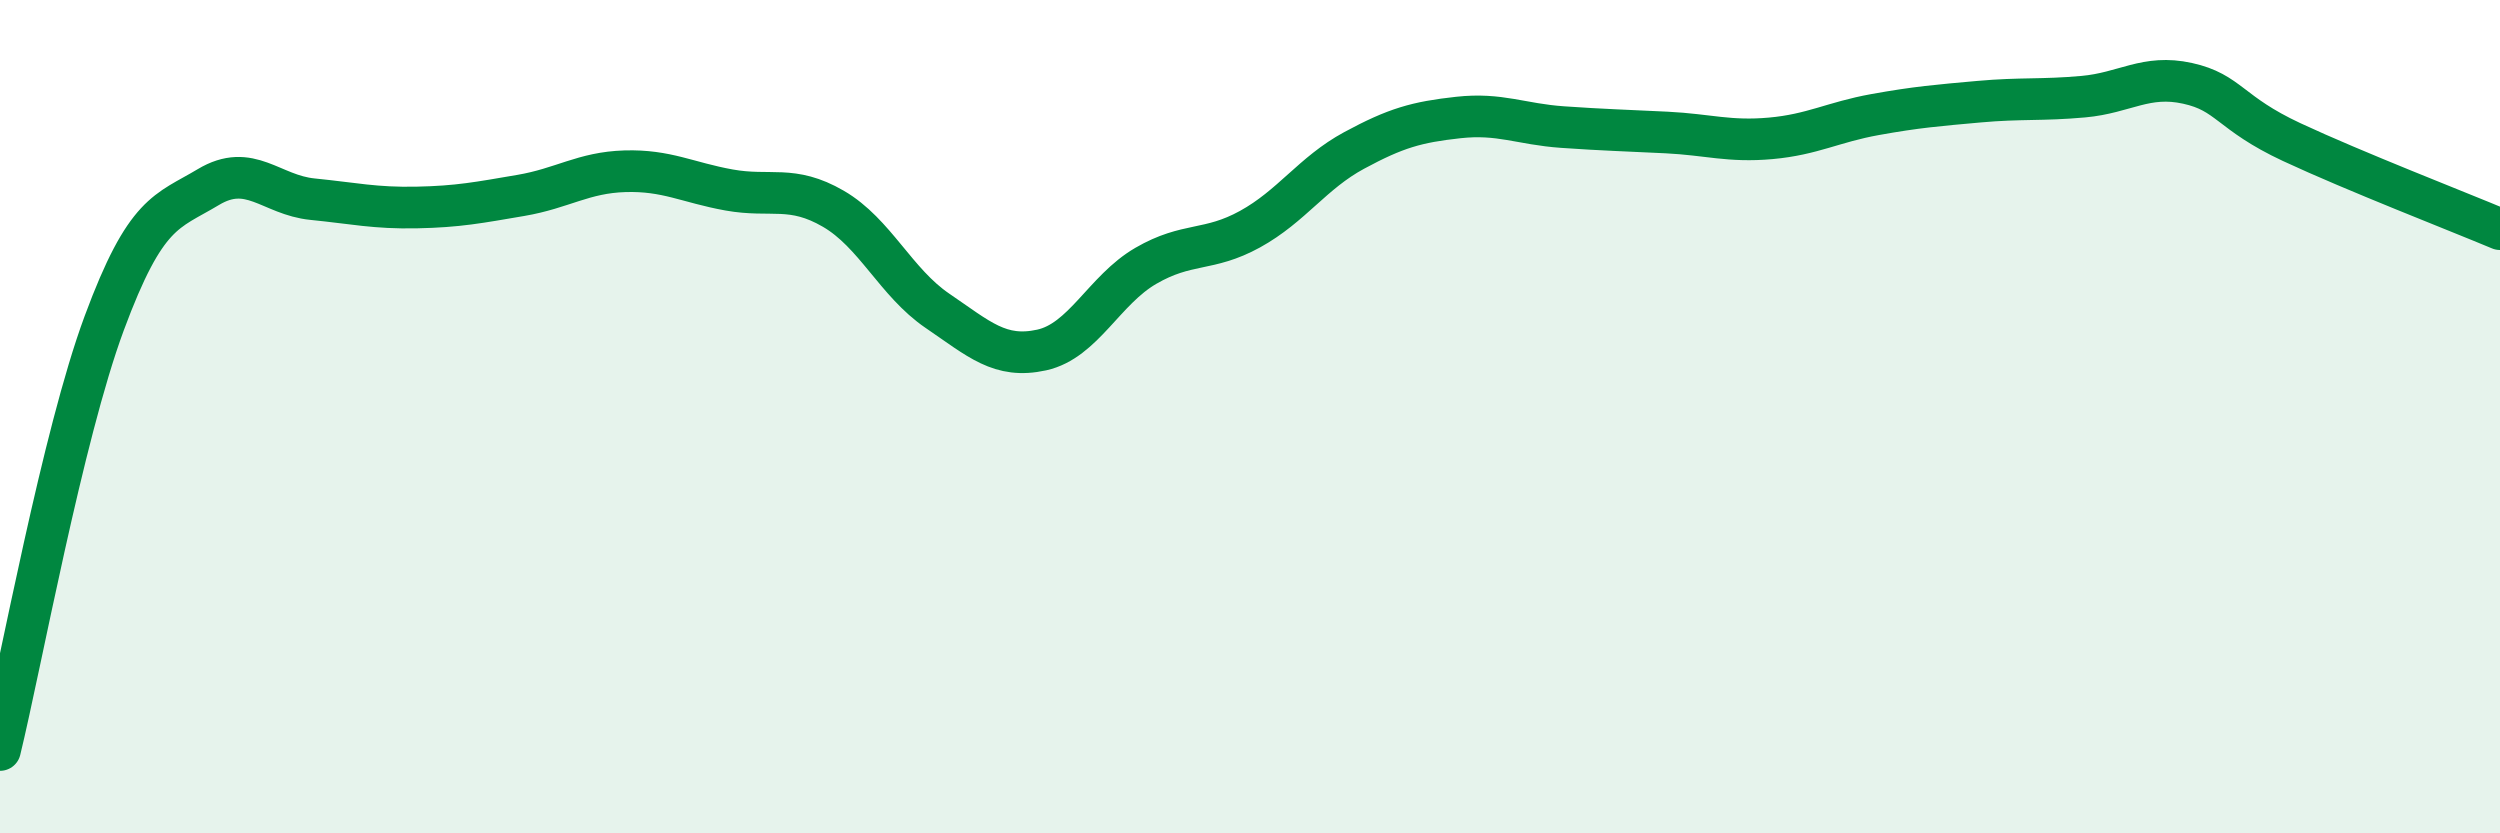
    <svg width="60" height="20" viewBox="0 0 60 20" xmlns="http://www.w3.org/2000/svg">
      <path
        d="M 0,18 C 0.5,15.95 1.5,10.46 2.5,7.76 C 3.5,5.06 4,5.09 5,4.49 C 6,3.89 6.5,4.68 7.5,4.78 C 8.5,4.88 9,5 10,4.98 C 11,4.96 11.5,4.86 12.5,4.69 C 13.5,4.52 14,4.14 15,4.11 C 16,4.08 16.5,4.38 17.5,4.56 C 18.5,4.74 19,4.43 20,5.01 C 21,5.59 21.5,6.78 22.5,7.46 C 23.5,8.14 24,8.62 25,8.4 C 26,8.18 26.5,6.96 27.5,6.38 C 28.5,5.8 29,6.05 30,5.5 C 31,4.95 31.5,4.15 32.5,3.61 C 33.5,3.07 34,2.93 35,2.82 C 36,2.71 36.5,2.98 37.5,3.05 C 38.5,3.12 39,3.13 40,3.18 C 41,3.23 41.5,3.41 42.5,3.32 C 43.5,3.23 44,2.93 45,2.75 C 46,2.57 46.5,2.53 47.5,2.44 C 48.5,2.35 49,2.41 50,2.32 C 51,2.23 51.5,1.78 52.5,2 C 53.5,2.22 53.5,2.71 55,3.41 C 56.5,4.11 59,5.08 60,5.5L60 20L0 20Z"
        fill="#008740"
        opacity="0.1"
        stroke-linecap="round"
        stroke-linejoin="round"
      />
      <path
        d="M 0,18 C 0.5,15.95 1.5,10.46 2.5,7.76 C 3.5,5.06 4,5.09 5,4.49 C 6,3.89 6.5,4.68 7.5,4.78 C 8.5,4.88 9,5 10,4.98 C 11,4.96 11.5,4.86 12.5,4.69 C 13.5,4.52 14,4.14 15,4.11 C 16,4.08 16.5,4.38 17.5,4.56 C 18.5,4.74 19,4.43 20,5.01 C 21,5.59 21.5,6.78 22.5,7.46 C 23.5,8.14 24,8.62 25,8.4 C 26,8.18 26.5,6.96 27.5,6.38 C 28.5,5.8 29,6.05 30,5.5 C 31,4.95 31.5,4.15 32.5,3.61 C 33.5,3.07 34,2.93 35,2.82 C 36,2.71 36.5,2.98 37.5,3.05 C 38.5,3.12 39,3.13 40,3.18 C 41,3.23 41.5,3.41 42.5,3.32 C 43.5,3.23 44,2.93 45,2.75 C 46,2.57 46.5,2.53 47.5,2.44 C 48.5,2.35 49,2.41 50,2.32 C 51,2.23 51.5,1.78 52.5,2 C 53.5,2.22 53.5,2.71 55,3.41 C 56.5,4.11 59,5.08 60,5.5"
        stroke="#008740"
        stroke-width="1"
        fill="none"
        stroke-linecap="round"
        stroke-linejoin="round"
      />
    </svg>
  